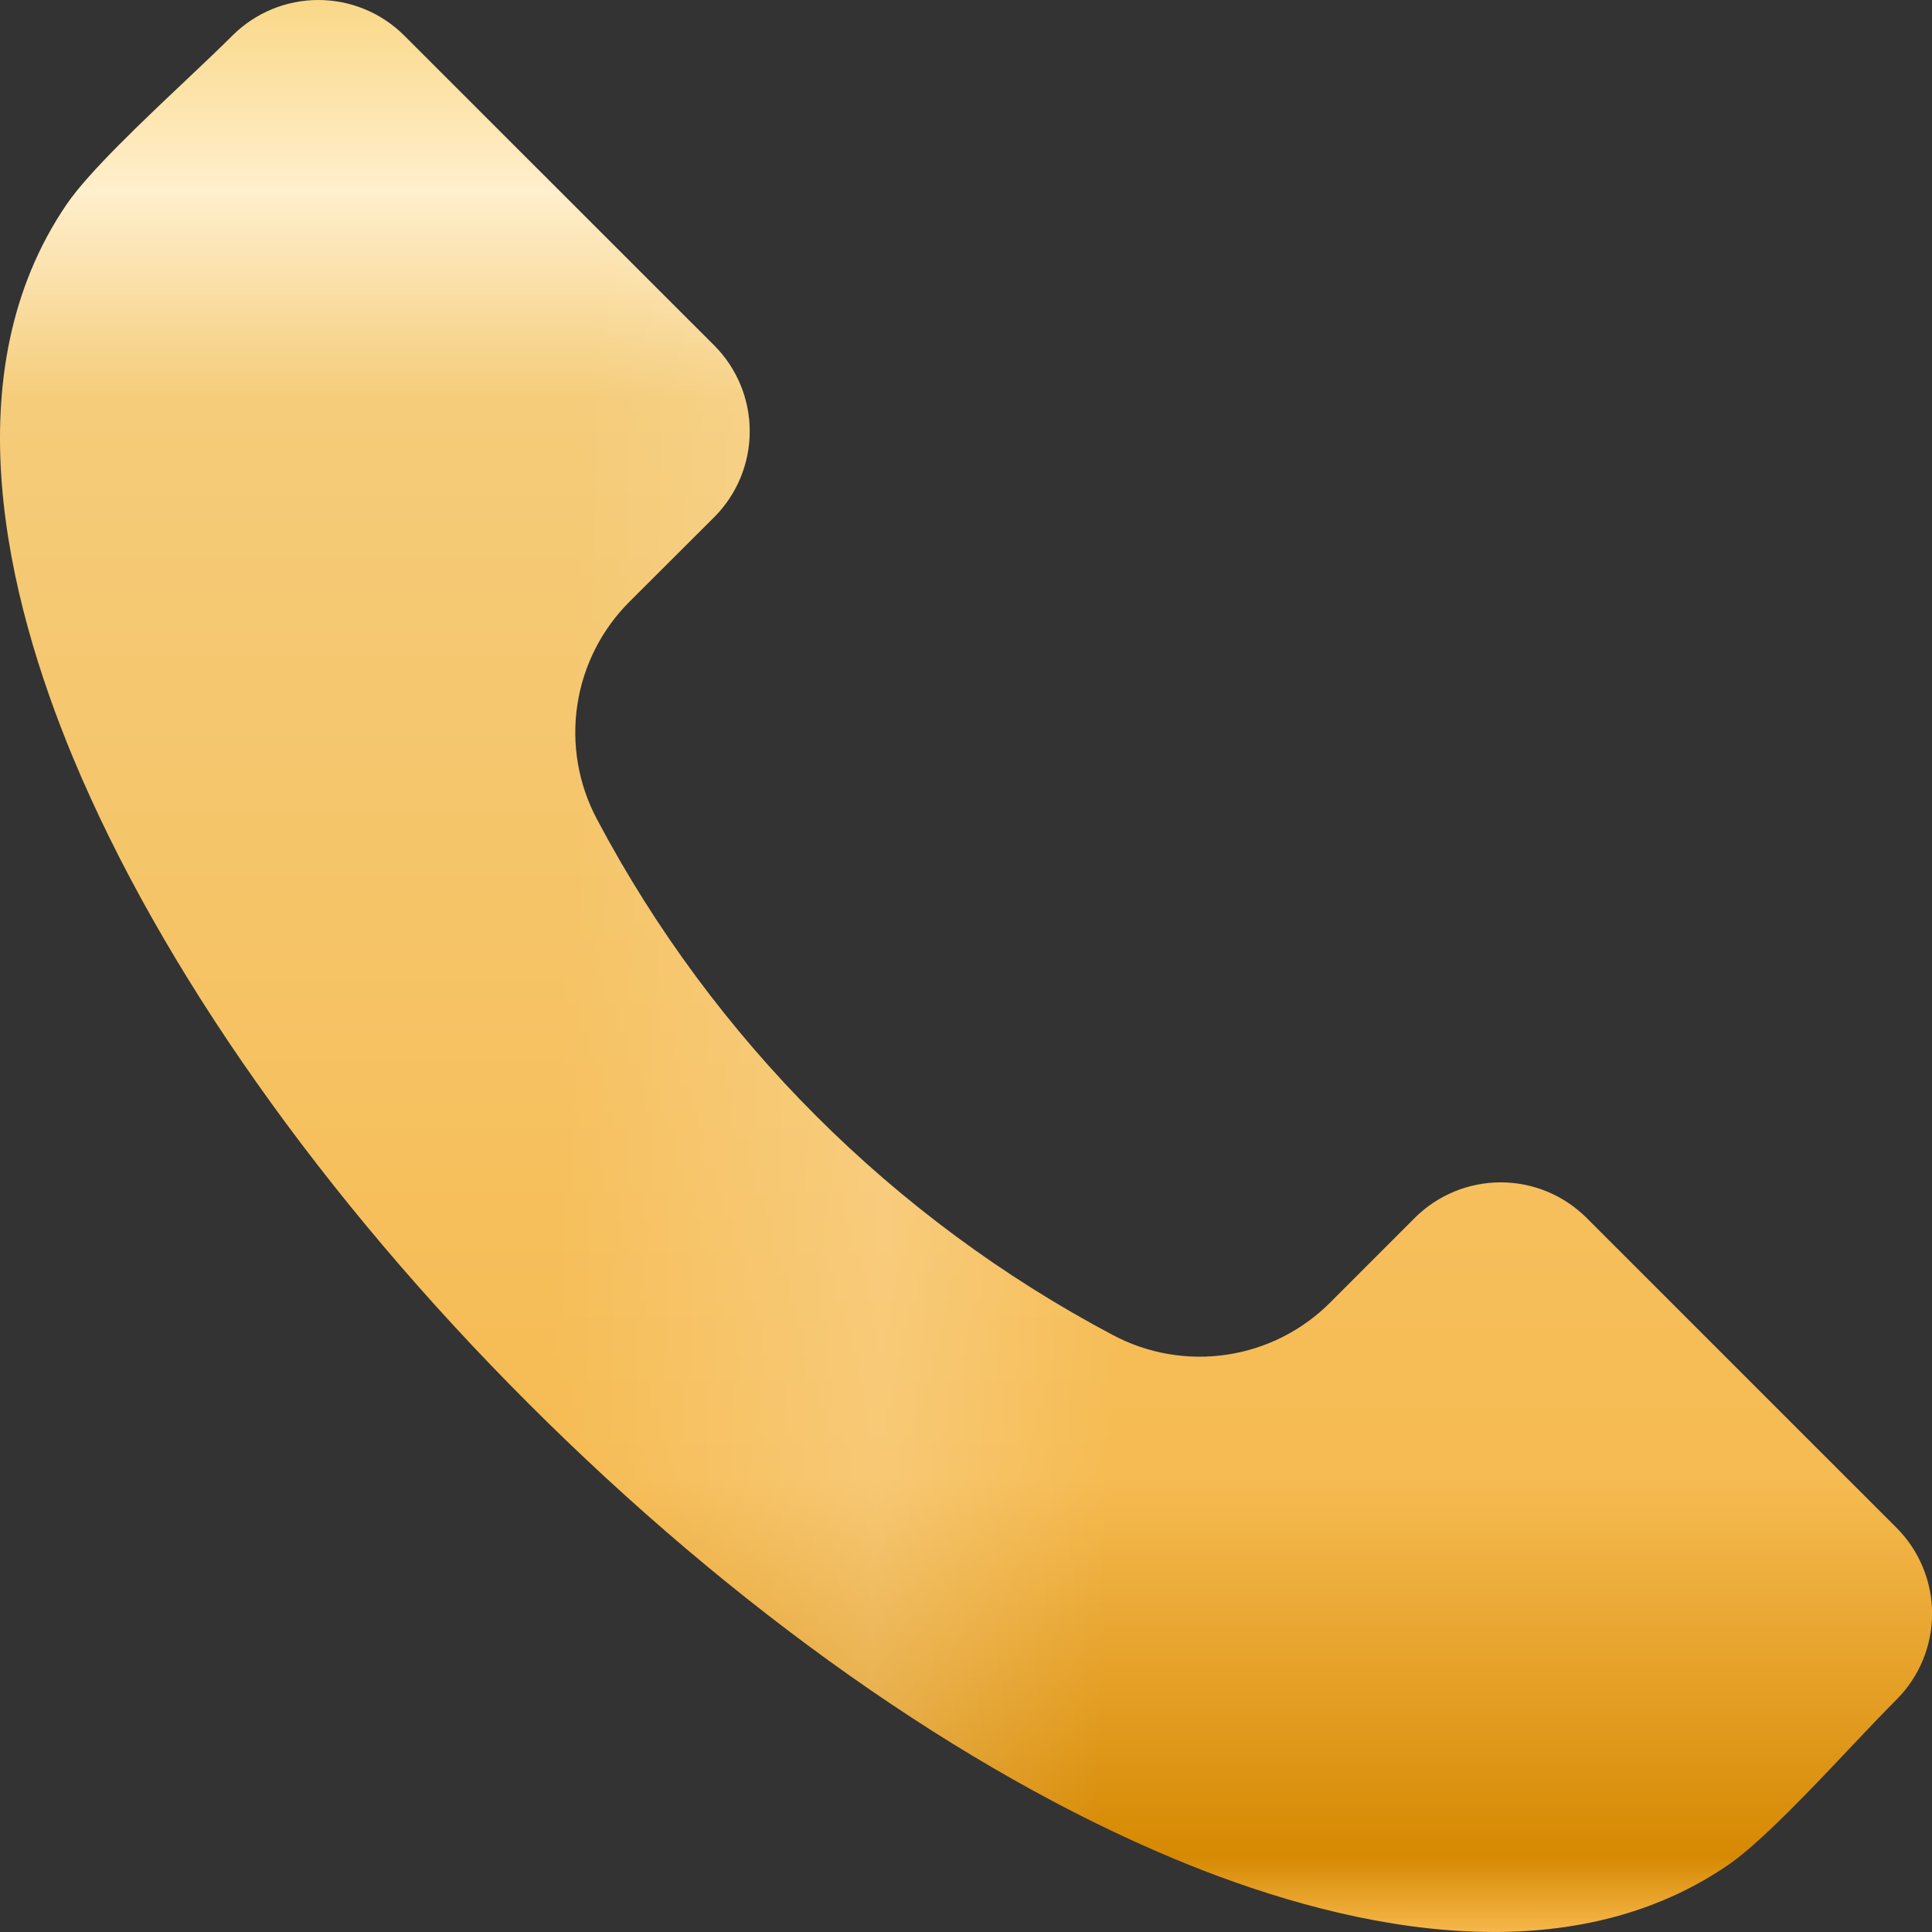 <?xml version="1.0" encoding="UTF-8"?> <svg xmlns="http://www.w3.org/2000/svg" width="128" height="128" viewBox="0 0 128 128" fill="none"><rect x="0" y="0" width="128" height="128" fill="#333333" stroke="none"/> <g clip-path="url(#clip0_121_756)"> <path fill-rule="evenodd" clip-rule="evenodd" d="M125.663 112.588C124.813 113.436 123.788 114.519 122.701 115.665C119.989 118.543 116.601 122.121 114.477 123.572C103.305 131.207 88.358 127.554 77.785 123.148C63.838 117.337 48.653 106.626 35.019 92.99C21.372 79.353 10.661 64.163 4.85 50.224C0.45 39.649 -3.211 24.699 4.425 13.524C5.875 11.399 9.461 8.016 12.336 5.299C13.486 4.215 14.561 3.192 15.411 2.345C16.92 0.843 18.962 0 21.091 0C23.22 0 25.262 0.843 26.771 2.345L47.328 22.895C48.829 24.404 49.671 26.446 49.671 28.574C49.671 30.703 48.829 32.744 47.328 34.253L41.728 39.842C39.858 41.699 38.637 44.109 38.248 46.716C37.858 49.322 38.32 51.984 39.566 54.306C47.268 68.844 59.16 80.733 73.698 88.433C76.02 89.678 78.682 90.14 81.287 89.75C83.893 89.36 86.303 88.138 88.158 86.267L93.744 80.678C95.253 79.177 97.295 78.334 99.424 78.334C101.553 78.334 103.595 79.177 105.104 80.678L125.663 101.233C127.163 102.741 128.006 104.783 128.006 106.911C128.006 109.038 127.163 111.08 125.663 112.588Z" fill="url(#paint0_linear_121_756)"></path> <path fill-rule="evenodd" clip-rule="evenodd" d="M125.663 112.588C124.813 113.436 123.788 114.519 122.701 115.665C119.989 118.543 116.601 122.121 114.477 123.572C103.305 131.207 88.358 127.554 77.785 123.148C63.838 117.337 48.653 106.626 35.019 92.99C21.372 79.353 10.661 64.163 4.85 50.224C0.45 39.649 -3.211 24.699 4.425 13.524C5.875 11.399 9.461 8.016 12.336 5.299C13.486 4.215 14.561 3.192 15.411 2.345C16.92 0.843 18.962 0 21.091 0C23.22 0 25.262 0.843 26.771 2.345L47.328 22.895C48.829 24.404 49.671 26.446 49.671 28.574C49.671 30.703 48.829 32.744 47.328 34.253L41.728 39.842C39.858 41.699 38.637 44.109 38.248 46.716C37.858 49.322 38.32 51.984 39.566 54.306C47.268 68.844 59.16 80.733 73.698 88.433C76.02 89.678 78.682 90.14 81.287 89.75C83.893 89.36 86.303 88.138 88.158 86.267L93.744 80.678C95.253 79.177 97.295 78.334 99.424 78.334C101.553 78.334 103.595 79.177 105.104 80.678L125.663 101.233C127.163 102.741 128.006 104.783 128.006 106.911C128.006 109.038 127.163 111.08 125.663 112.588Z" fill="url(#paint1_linear_121_756)" fill-opacity="0.2"></path> </g> <defs> <linearGradient id="paint0_linear_121_756" x1="67.474" y1="0" x2="67.474" y2="127.999" gradientUnits="userSpaceOnUse"> <stop stop-color="#F9D887"></stop> <stop offset="0.099" stop-color="#FFEFCC"></stop> <stop offset="0.207" stop-color="#F5CC7A"></stop> <stop offset="0.764" stop-color="#F6BB52"></stop> <stop offset="0.961" stop-color="#D68902"></stop> <stop offset="1" stop-color="#F6B84B"></stop> </linearGradient> <linearGradient id="paint1_linear_121_756" x1="17.357" y1="35.343" x2="125.143" y2="38.912" gradientUnits="userSpaceOnUse"> <stop offset="0.194" stop-color="white" stop-opacity="0"></stop> <stop offset="0.397" stop-color="white"></stop> <stop offset="0.541" stop-color="white" stop-opacity="0"></stop> </linearGradient> <clipPath id="clip0_121_756"> <rect width="32" height="32" fill="white" transform="scale(4)"></rect> </clipPath> </defs> </svg> 